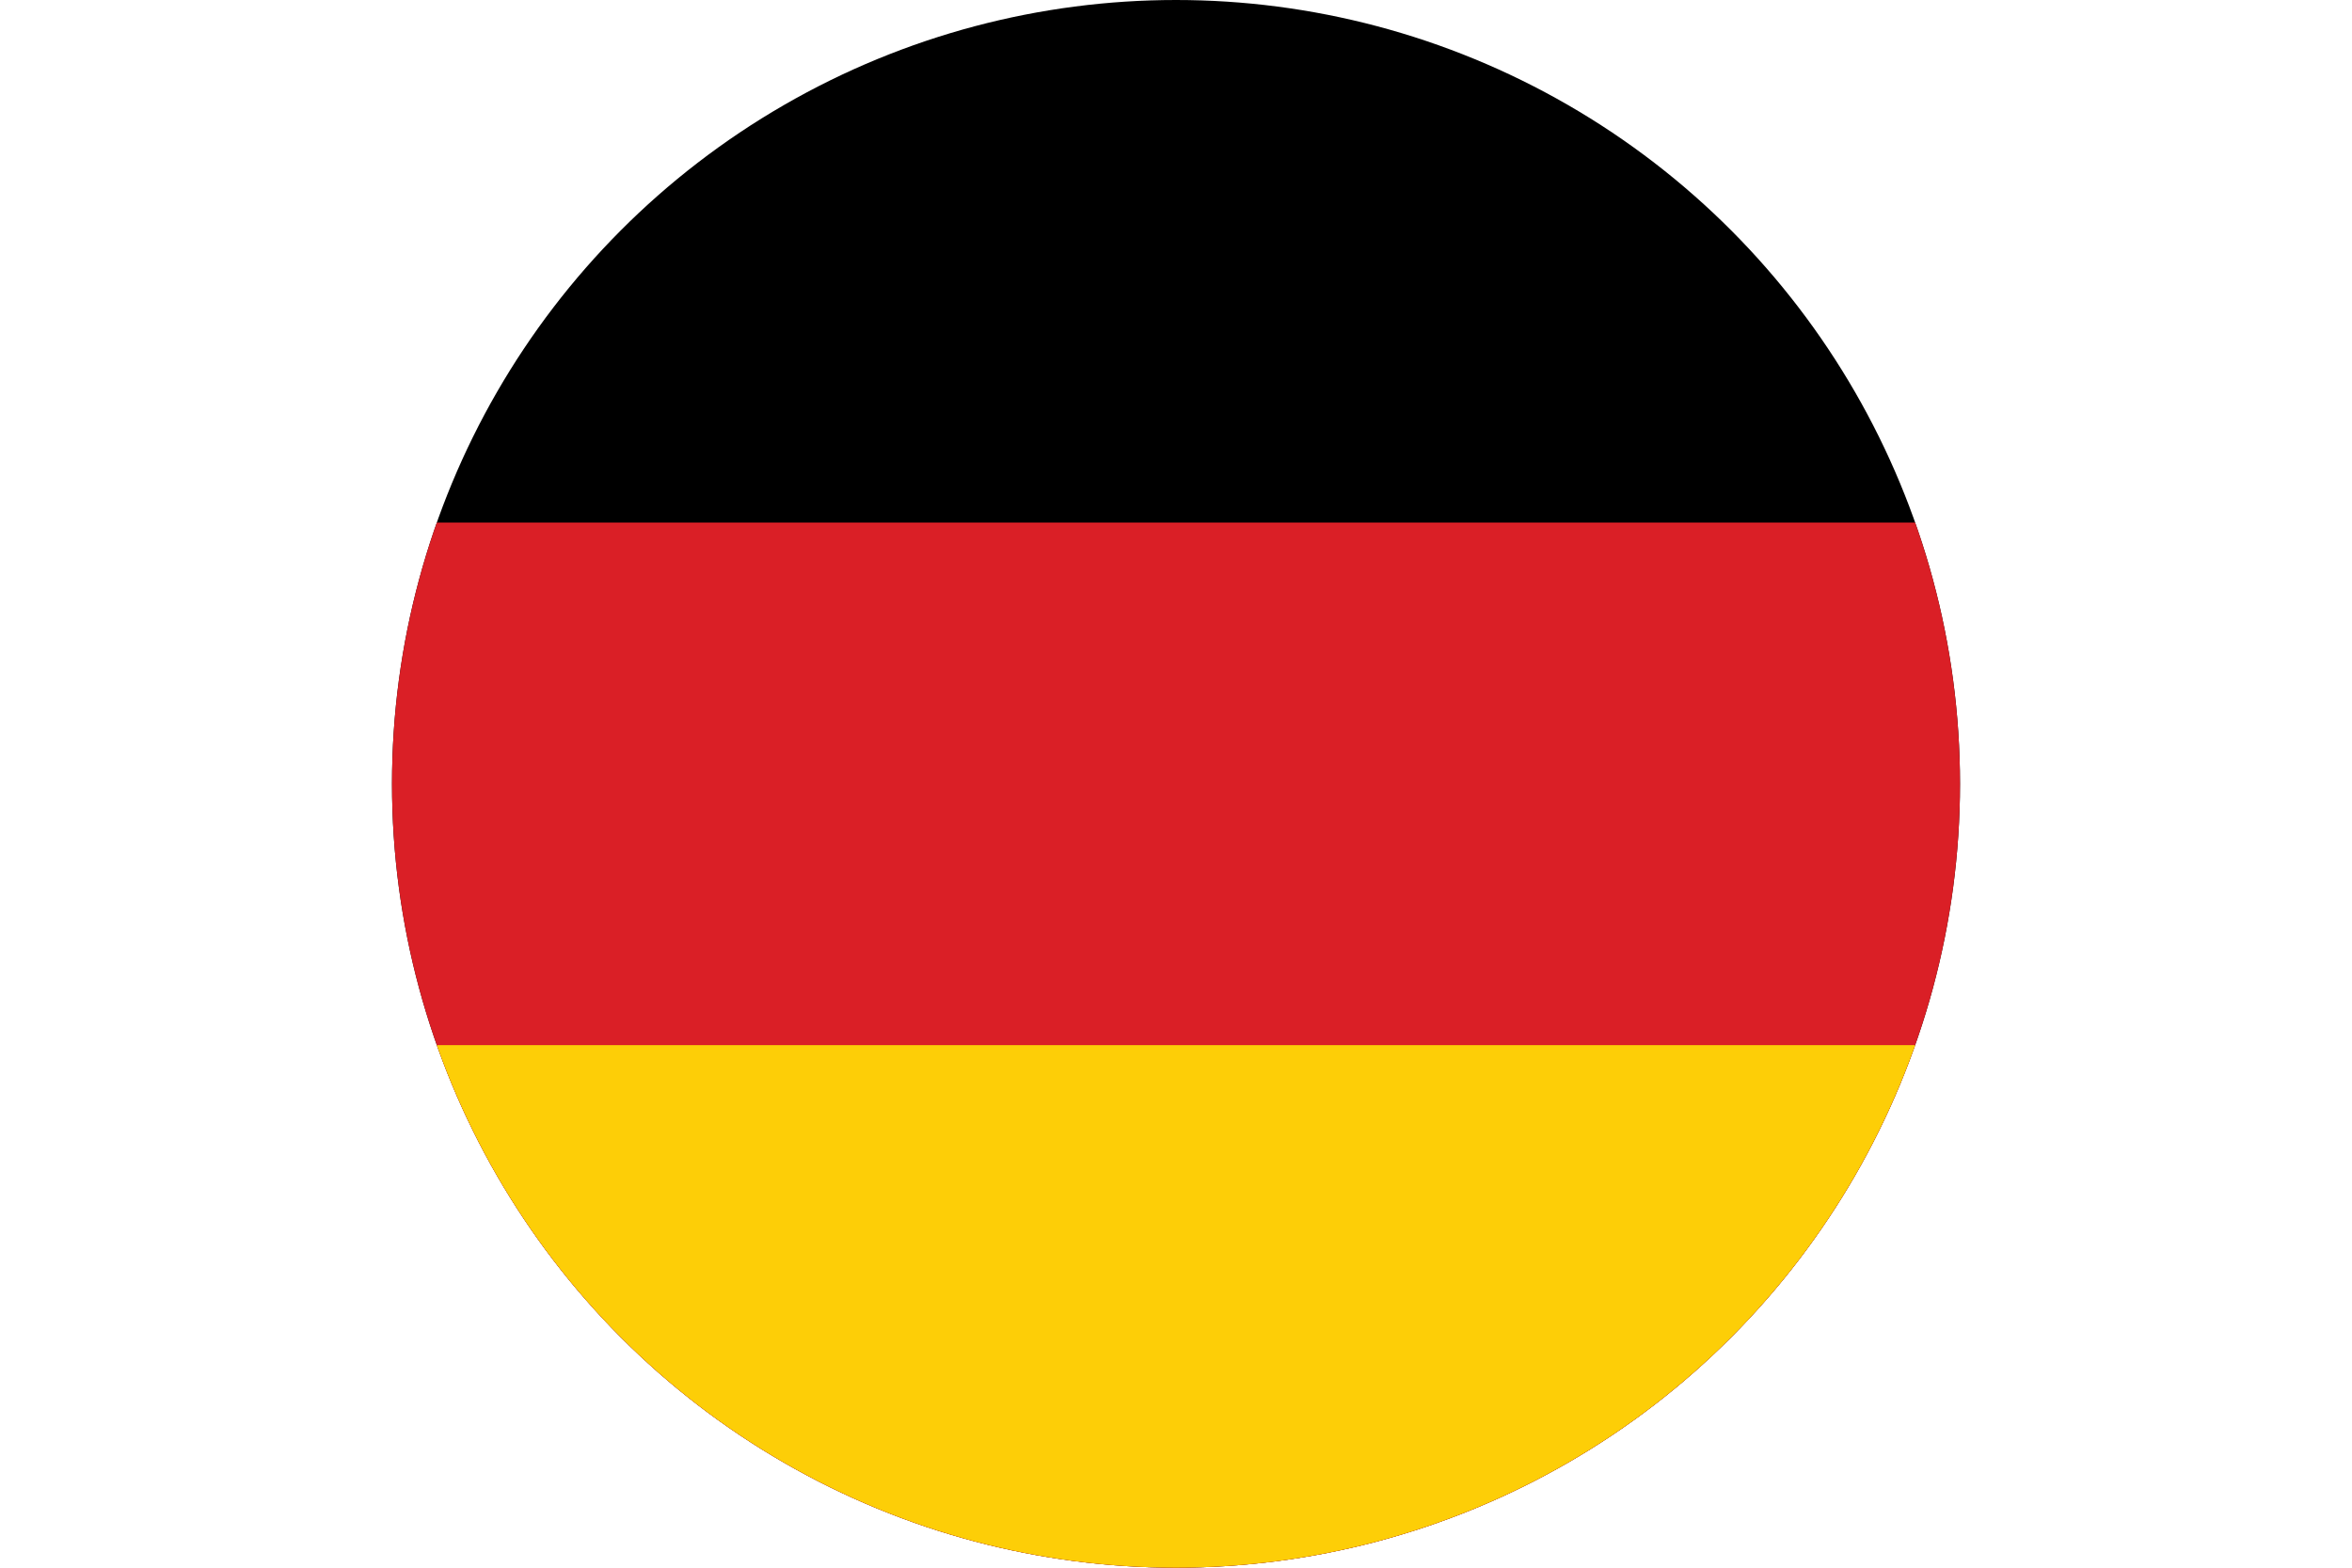 <svg xmlns="http://www.w3.org/2000/svg" xmlns:xlink="http://www.w3.org/1999/xlink" id="Layer_2" viewBox="0 0 45 30"><defs><style>.cls-1{clip-path:url(#clippath);}.cls-2{fill:none;}.cls-2,.cls-3,.cls-4,.cls-5{stroke-width:0px;}.cls-3{fill:#da1f26;}.cls-4{fill:#000;}.cls-5{fill:#fdce07;}</style><clipPath id="clippath"><circle class="cls-2" cx="22.5" cy="15" r="15"></circle></clipPath></defs><g id="_&#xCE;&#xD3;&#xC8;_1"><g class="cls-1"><rect id="black_stripe" class="cls-4" width="45" height="30"></rect><rect id="red_stripe" class="cls-3" y="10" width="45" height="20"></rect><rect id="gold_stripe" class="cls-5" y="20" width="45" height="10"></rect></g></g></svg>